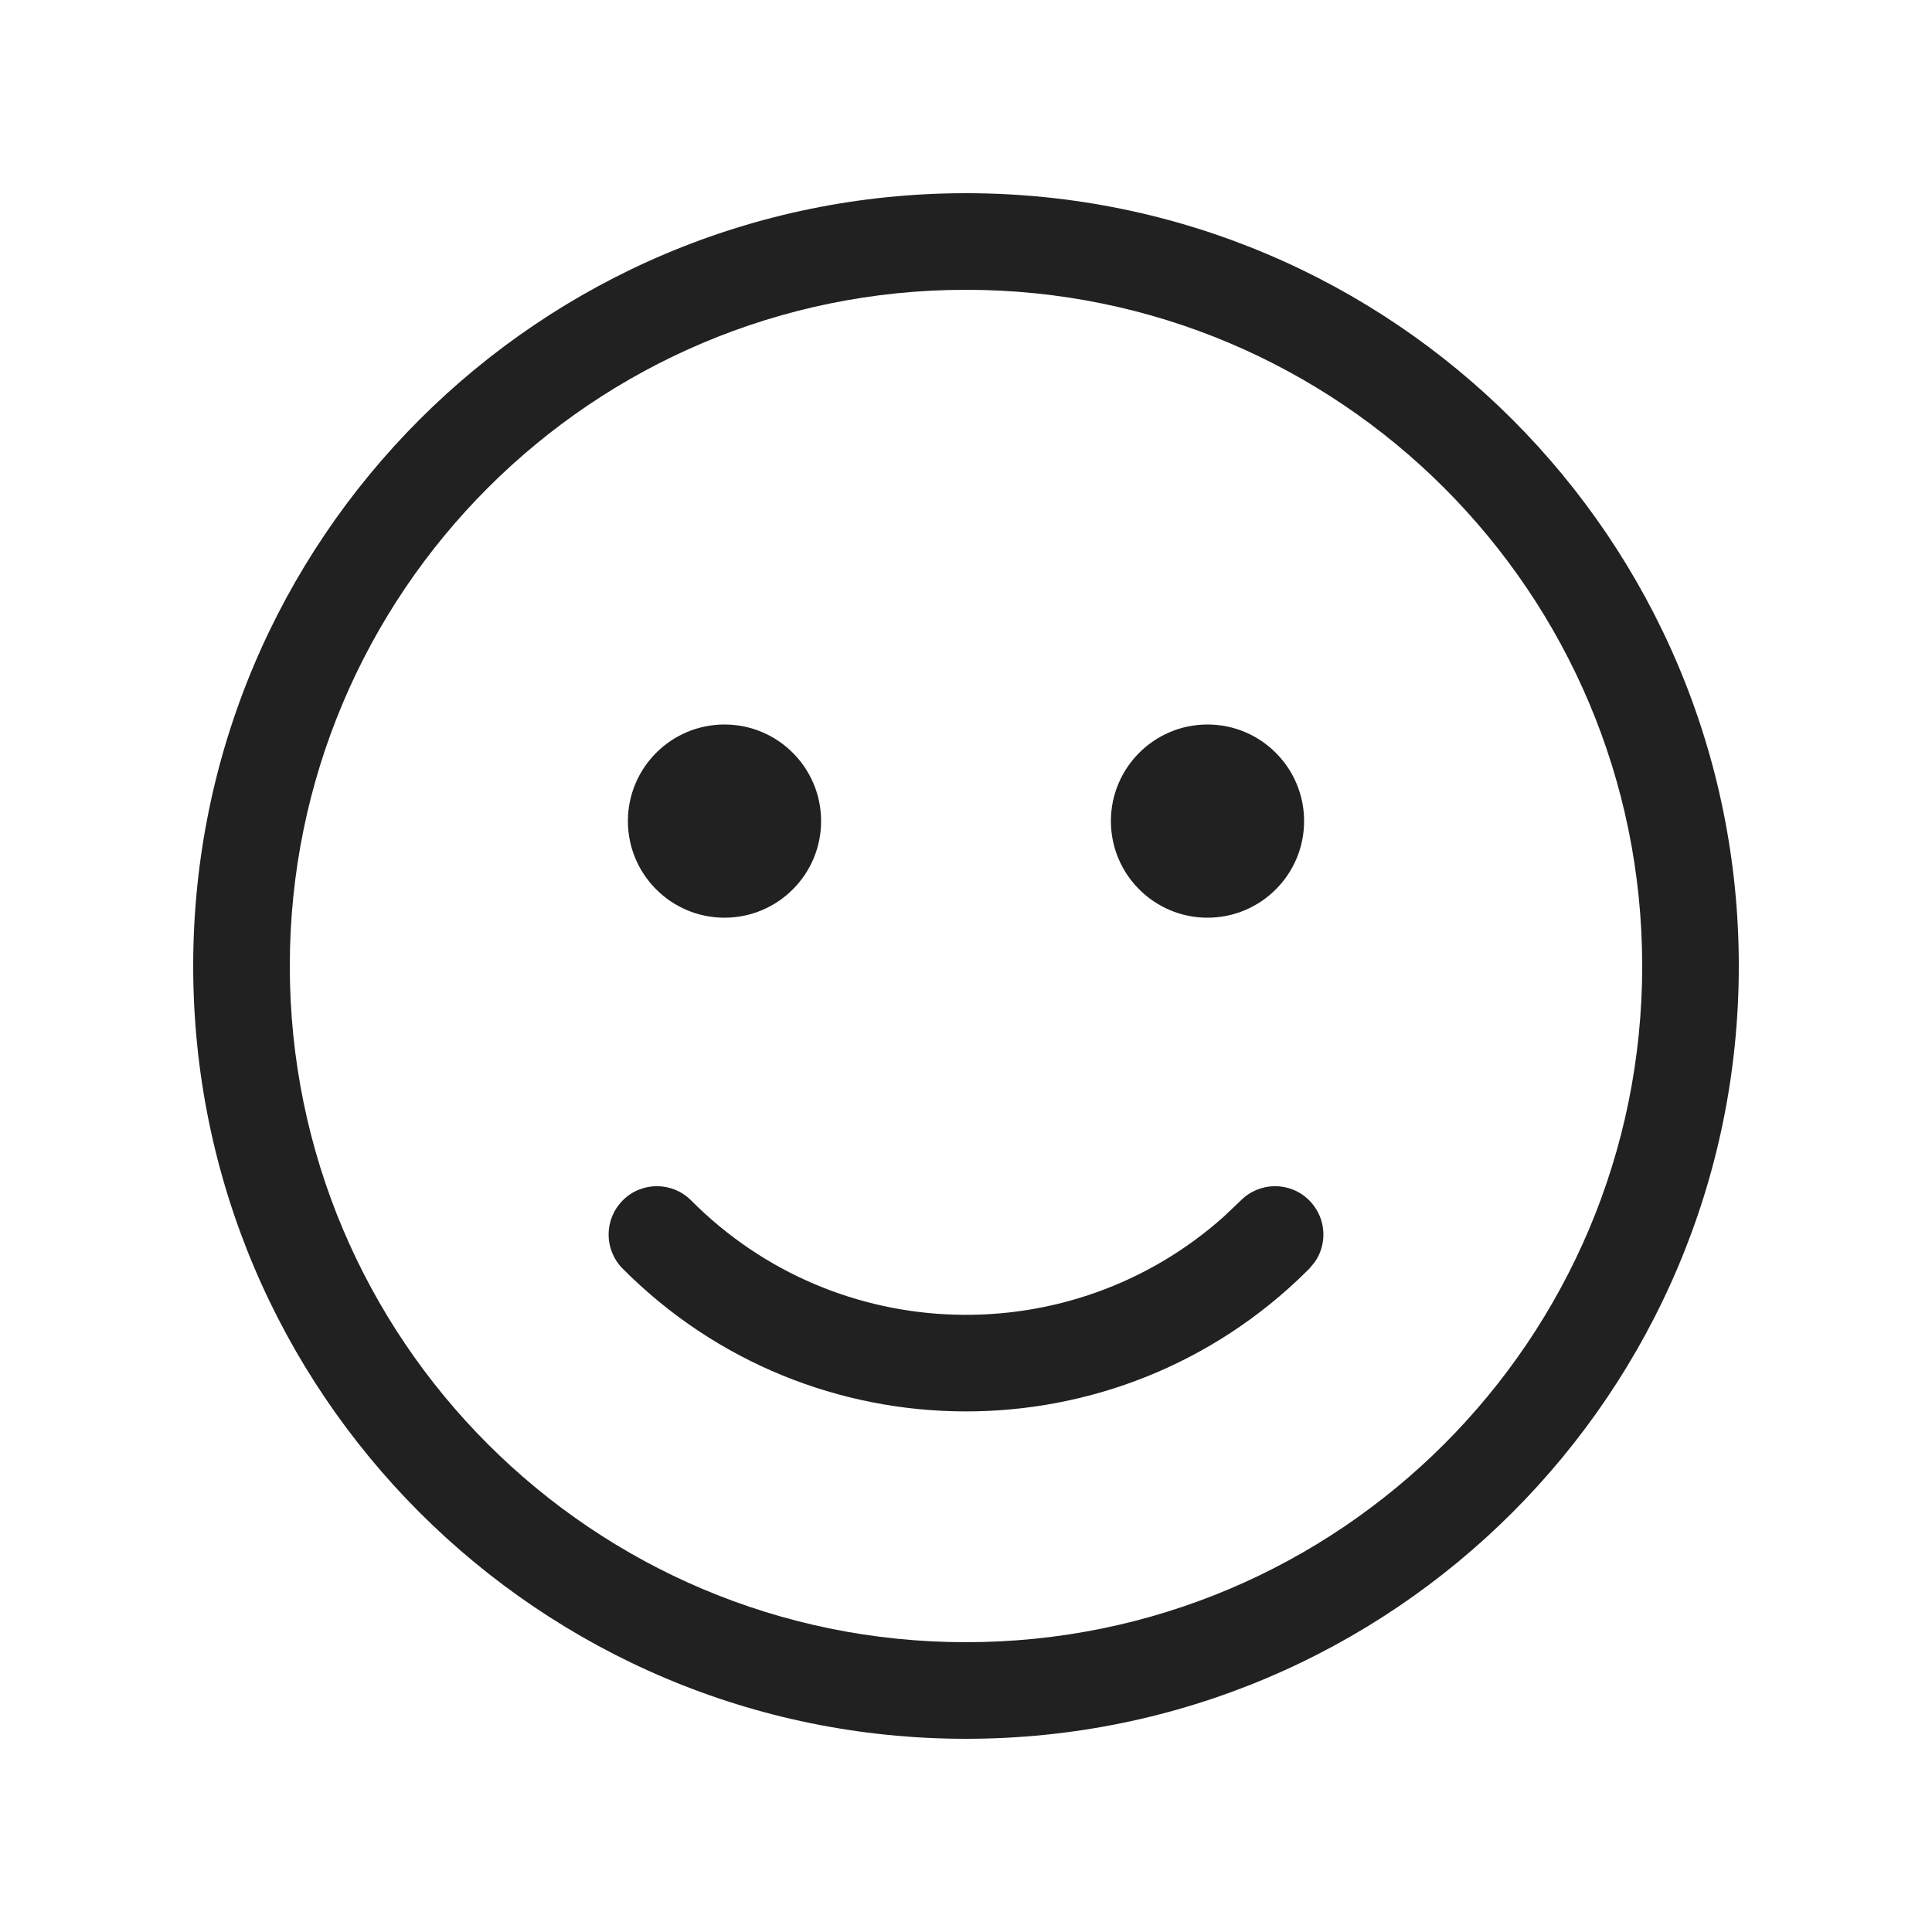 <svg width="20" height="20" viewBox="0 0 20 20" fill="none" xmlns="http://www.w3.org/2000/svg">
<path d="M10 2C14.418 2 18 5.582 18 10C18 14.418 14.418 18 10 18C5.582 18 2 14.418 2 10C2 5.582 5.582 2 10 2ZM10 3C6.134 3 3 6.134 3 10C3 13.866 6.134 17 10 17C13.866 17 17 13.866 17 10C17 6.134 13.866 3 10 3ZM7.155 12.427C8.664 13.946 11.088 14.005 12.667 12.596L12.845 12.427C13.04 12.231 13.357 12.23 13.552 12.425C13.726 12.598 13.747 12.867 13.612 13.063L13.555 13.132L13.532 13.155C11.569 15.105 8.396 15.095 6.445 13.132C6.251 12.936 6.252 12.62 6.448 12.425C6.643 12.23 6.96 12.231 7.155 12.427ZM12.5 7.5C13.052 7.5 13.5 7.948 13.5 8.5C13.5 9.052 13.052 9.5 12.5 9.5C11.948 9.5 11.5 9.052 11.5 8.5C11.5 7.948 11.948 7.5 12.5 7.5ZM7.5 7.5C8.052 7.5 8.5 7.948 8.5 8.5C8.5 9.052 8.052 9.5 7.5 9.5C6.948 9.5 6.5 9.052 6.5 8.5C6.5 7.948 6.948 7.5 7.5 7.5Z" fill="#212121"/>
</svg>
